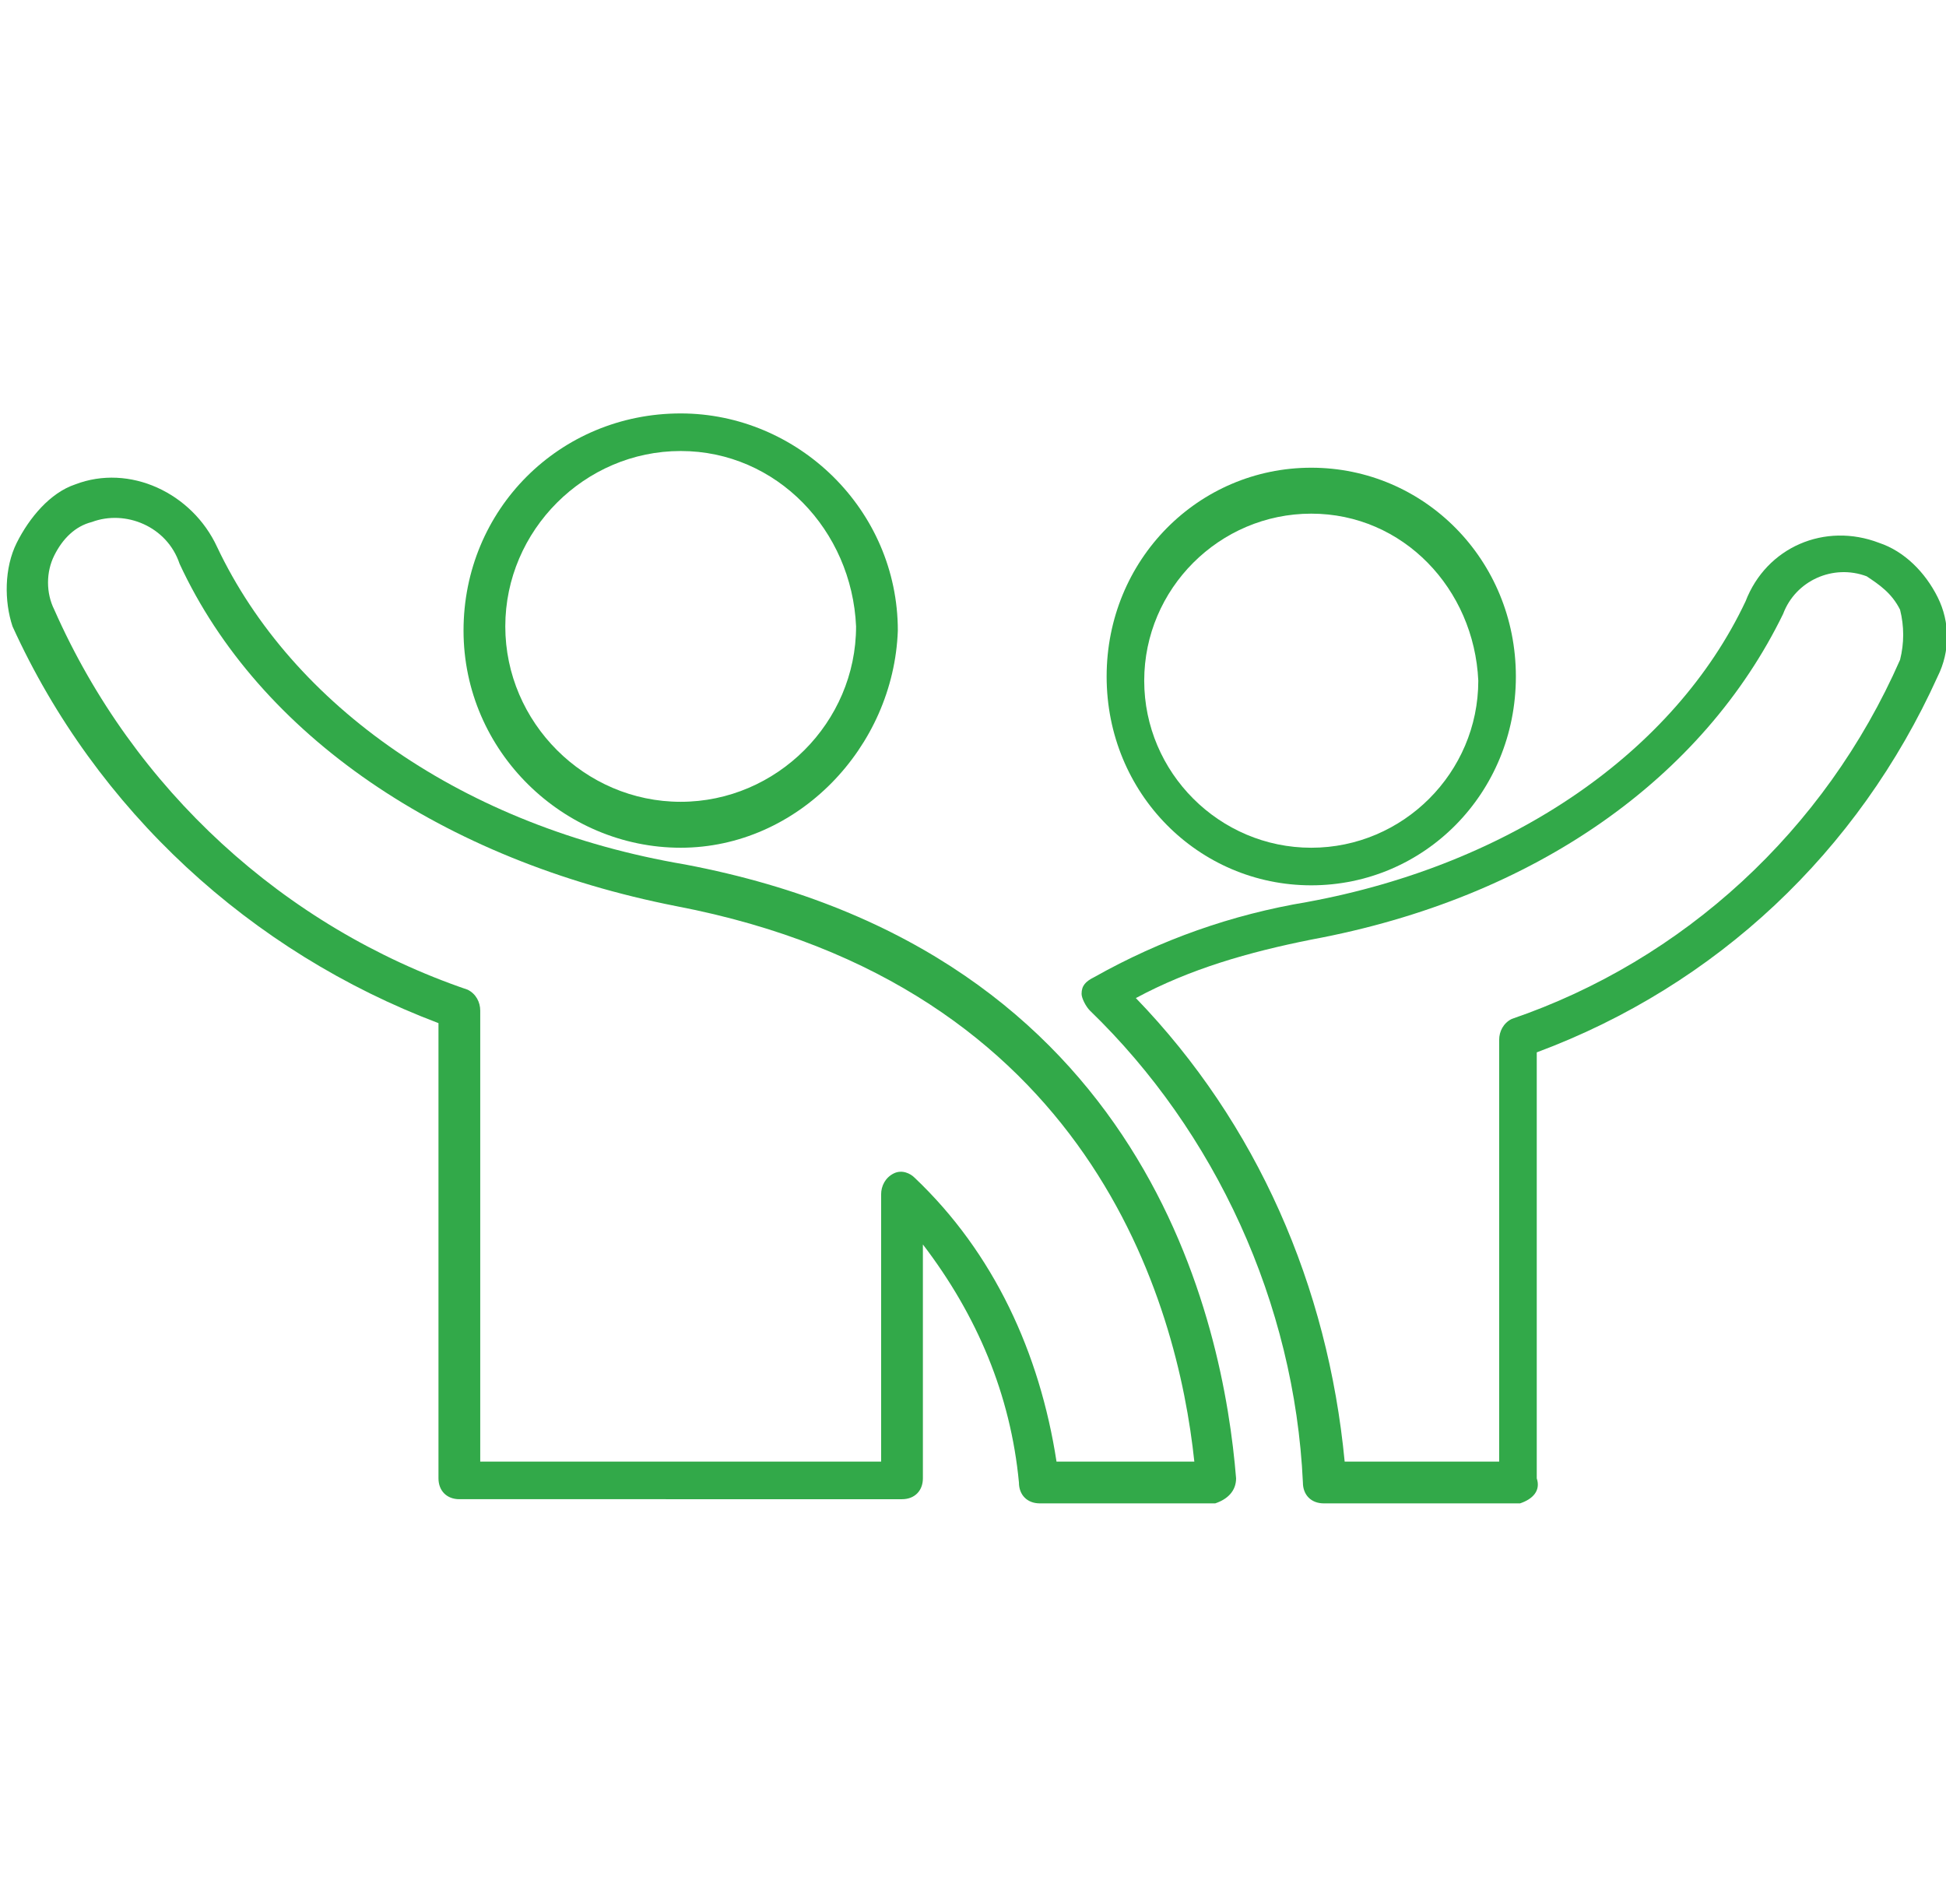 <?xml version="1.0" encoding="utf-8"?>
<!-- Generator: Adobe Illustrator 25.4.1, SVG Export Plug-In . SVG Version: 6.00 Build 0)  -->
<svg version="1.1" id="Layer_1" xmlns="http://www.w3.org/2000/svg" xmlns:xlink="http://www.w3.org/1999/xlink" x="0px" y="0px"
	 viewBox="0 0 46.6 45.6" style="enable-background:new 0 0 46.6 45.6;" xml:space="preserve">
<style type="text/css">
	.st0{fill:#32A949;}
</style>
<path class="st0" d="M31.4,21.2c-2.7,0-4.9-2.2-4.9-5s2.2-5,4.9-5s4.9,2.2,4.9,5S34.1,21.2,31.4,21.2z M31.4,12.3c-2.2,0-4,1.8-4,4
	c0,2.2,1.8,4,4,4c2.2,0,4-1.8,4-4c0,0,0,0,0,0C35.3,14.1,33.6,12.3,31.4,12.3z"/>
<path class="st0" d="M36.4,36h-4.7c-0.3,0-0.5-0.2-0.5-0.5c-0.2-4.3-2.1-8.4-5.1-11.3c-0.1-0.1-0.2-0.3-0.2-0.4
	c0-0.2,0.1-0.3,0.3-0.4c1.6-0.9,3.3-1.5,5.1-1.8c4.9-0.9,8.8-3.6,10.5-7.2c0.5-1.3,1.9-1.9,3.2-1.4l0,0c0.6,0.2,1.1,0.7,1.4,1.3
	c0.3,0.6,0.3,1.3,0,1.9c-1.9,4.2-5.3,7.4-9.6,9v10.2C36.9,35.7,36.7,35.9,36.4,36z M32.2,35h3.7V24.9c0-0.2,0.1-0.4,0.3-0.5
	c4.1-1.4,7.5-4.5,9.3-8.6c0.1-0.4,0.1-0.8,0-1.2c-0.2-0.4-0.5-0.6-0.8-0.8c-0.8-0.3-1.7,0.1-2,0.9c0,0,0,0,0,0
	c-1.9,3.9-5.9,6.8-11.3,7.8c-1.5,0.3-2.9,0.7-4.2,1.4C30.1,26.9,31.8,30.8,32.2,35L32.2,35z"/>
<path class="st0" d="M16.3,20.3c-2.8,0-5.2-2.3-5.2-5.2s2.3-5.2,5.2-5.2c2.8,0,5.2,2.3,5.2,5.2v0C21.4,17.9,19.1,20.3,16.3,20.3z
	 M16.3,10.8c-2.3,0-4.2,1.9-4.2,4.2s1.9,4.2,4.2,4.2s4.2-1.9,4.2-4.2C20.4,12.7,18.6,10.8,16.3,10.8z"/>
<path class="st0" d="M29.1,36h-4.2c-0.3,0-0.5-0.2-0.5-0.5c-0.2-2.1-1-4-2.3-5.7v5.6c0,0.3-0.2,0.5-0.5,0.5H11
	c-0.3,0-0.5-0.2-0.5-0.5V24.5C6,22.8,2.3,19.4,0.3,15c-0.2-0.6-0.2-1.4,0.1-2c0.3-0.6,0.8-1.2,1.4-1.4l0,0c1.3-0.5,2.8,0.2,3.4,1.5
	c1.8,3.8,5.9,6.7,11.2,7.6c11.1,2.1,12.9,11,13.2,14.7C29.6,35.7,29.4,35.9,29.1,36C29.1,36,29.1,36,29.1,36z M25.3,35h3.3
	c-0.4-3.8-2.5-11.4-12.4-13.3c-5.6-1.1-10-4.1-11.9-8.2C4,12.6,3,12.2,2.2,12.5c-0.4,0.1-0.7,0.4-0.9,0.8c-0.2,0.4-0.2,0.9,0,1.3
	c1.9,4.3,5.5,7.6,9.9,9.1c0.2,0.1,0.3,0.3,0.3,0.5V35h9.6v-6.4c0-0.2,0.1-0.4,0.3-0.5c0.2-0.1,0.4,0,0.5,0.1
	C23.8,30,24.9,32.4,25.3,35z"/>
</svg>
